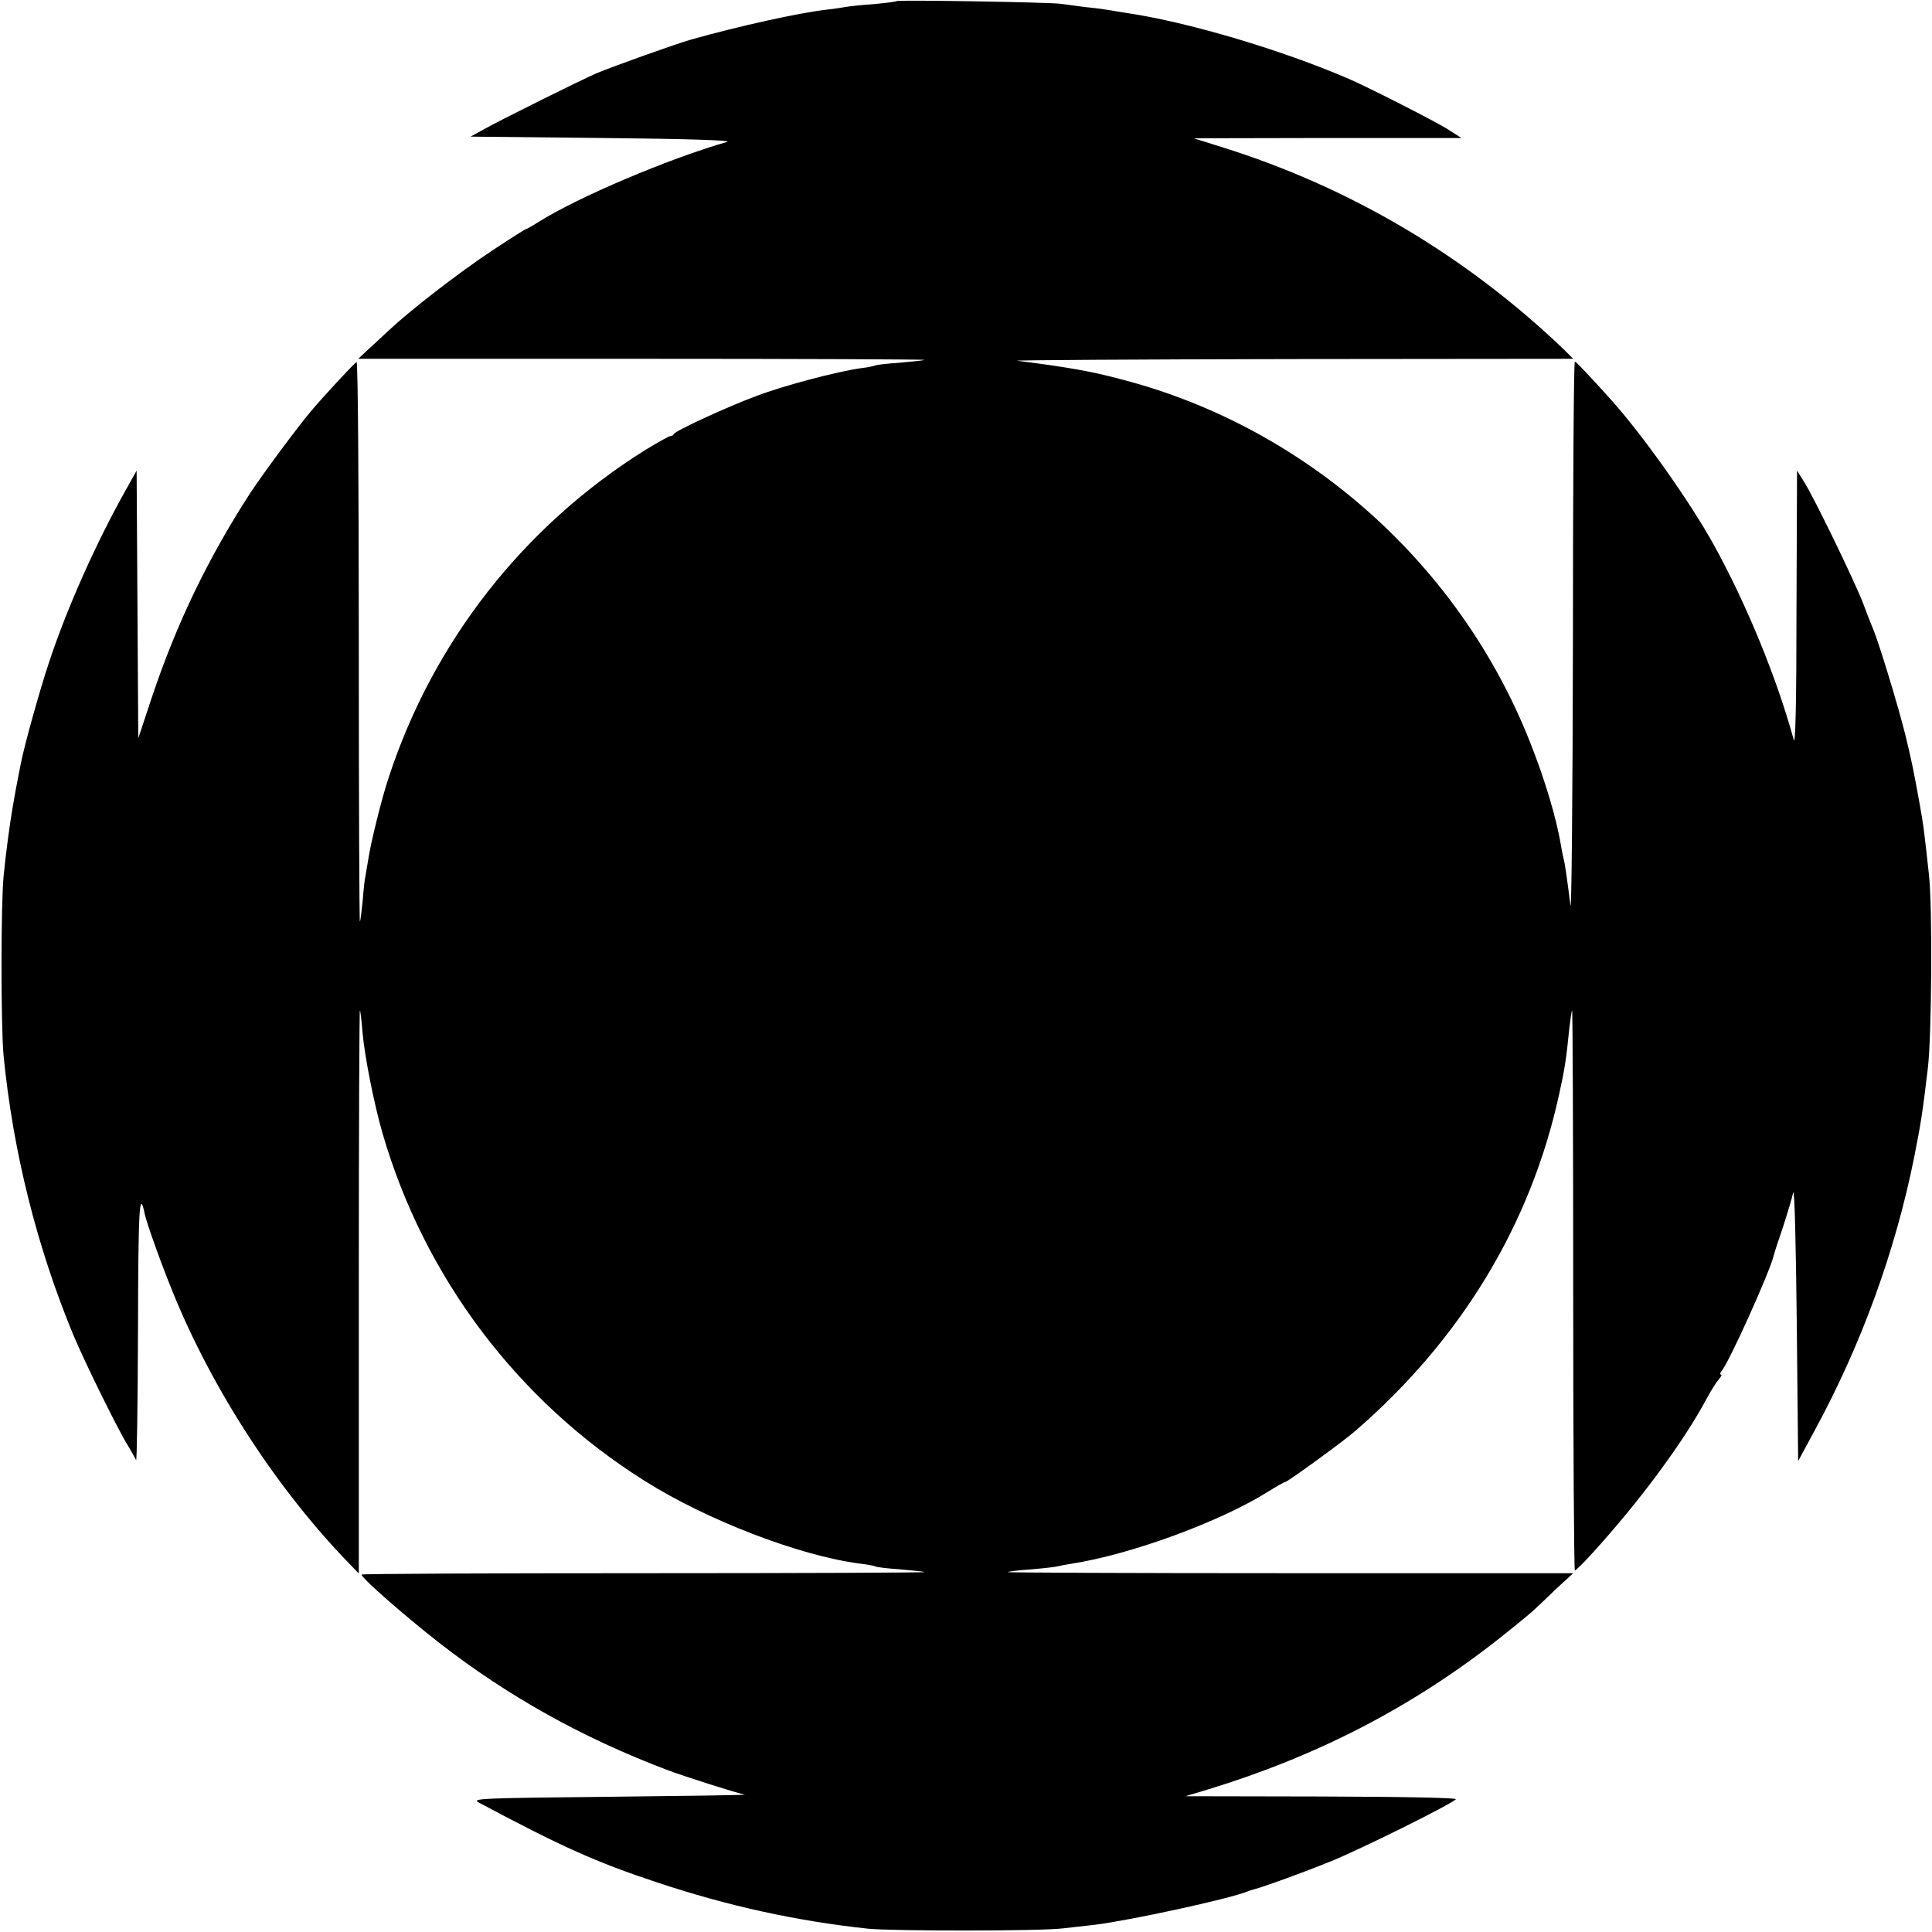 <svg xmlns="http://www.w3.org/2000/svg" width="933.333" height="933.333" version="1.0" viewBox="0 0 700 700"><path d="M324.9.4c-.2.2-4 .7-8.4 1.1-4.4.3-8.9.8-10 1-1.1.2-4.2.7-7 1-10.4 1.2-31.9 6-49 10.8-5.9 1.7-28 9.6-34.5 12.3-5.1 2.2-35.4 17.2-41.5 20.7l-4 2.2 48 .5c29.2.3 46.8.8 45 1.4-21 6-54.3 20.1-68.5 29.1-2.2 1.4-4.2 2.5-4.4 2.5-.3 0-5.8 3.5-12.3 7.8-12.2 8.1-29.4 21.4-37.3 28.8-2.5 2.3-6 5.6-7.9 7.3l-3.3 3.1h102.8c56.5 0 102.5.2 102.3.4-.2.2-4.2.6-8.7 1-4.6.3-8.7.8-9 1-.4.2-2.7.7-5.2 1-8.3 1.1-28.4 6.4-38 10.1-10.8 4-29.3 12.6-29.8 13.7-.2.5-.8.8-1.3.8s-4.6 2.3-9.2 5.1c-43.9 27.5-76.7 69.3-92.8 118.4-2.5 7.4-6.5 23.5-7.4 29.5-.4 2.5-.9 5.4-1.1 6.5-.3 1.1-.7 5.1-1 9-.4 3.8-.8 7.2-1 7.4-.2.2-.4-45.4-.4-101.3 0-56-.3-101.6-.8-101.4-.8.3-11.7 12.1-16.2 17.4-4.9 5.7-17.9 23.3-22.3 30C75.4 202.2 64 225.8 54.9 253l-4.8 14.5-.3-48.5-.3-48.5-3.9 7c-10.7 19-21.5 43.1-28 63-3.4 10.2-9 30.4-10.1 36.4-.3 1.4-.7 3.7-1 5.1-.5 2.5-1.2 6.2-2 11-1 5.8-2.5 17.1-3.2 24.5-1 10.3-1 54.6 0 65 3.4 34.6 12 69.1 25.2 101 4.2 10.1 16.2 34.4 19.8 40.2 1.3 2.1 2.6 4.5 3 5.3.3.8.6-20.3.7-47 .1-45 .5-51.6 2.5-41.9.7 3.2 5.9 17.8 10.2 28.3 14.4 35.4 38.1 71.8 64.5 98.8l2.8 2.9V467.9c0-56.2.2-102 .4-101.8.2.2.6 3.6.9 7.5.8 9.2 4.2 26.3 7.3 37 15.1 52.1 48.9 97 94.9 125.9 22.6 14.3 56.3 27.2 77.9 30 2.7.3 5.3.8 5.7 1 .3.3 4.4.8 9 1.1 4.6.4 8.6.8 8.8 1 .2.2-45.5.4-101.7.4s-102.2.2-102.2.5c0 1.3 15.7 15 28.1 24.7 24.8 19.3 51.8 34.4 82.4 46 6.3 2.4 26.1 8.7 28.3 9 .9.2-21 .5-48.8.8-47.1.5-50.3.6-47.5 2.1 29.6 15.8 42.4 21.6 64.5 28.9 25.8 8.6 50.5 14 76.5 16.8 9.2.9 62.1.9 70.5-.1 3.6-.4 8.8-1 11.5-1.3 12.5-1.5 49-9.4 55.5-12.1.8-.3 2-.7 2.5-.8 2.9-.7 18.4-6.3 27.9-10.2 10.6-4.3 43.1-20.4 45.1-22.4.5-.5-17.4-.9-48.5-1l-49.5-.1 8-2.4c39.4-12 73.6-29.6 105-54.2 6.1-4.8 11.9-9.6 13.1-10.7 1.2-1.1 4.9-4.6 8.2-7.8l6.2-5.7H467.3c-56.4 0-102.4-.2-102.2-.4.2-.2 4.1-.7 8.7-1 4.6-.4 8.9-.9 9.5-1.1.7-.2 2.8-.6 4.7-.9 21.6-3.3 54.3-15.3 71.7-26.3 2.9-1.8 5.5-3.3 5.9-3.3.8 0 20.8-14.5 25.4-18.5 38.3-33.1 63.6-74.8 73.9-122 2-9 2.6-12.8 3.7-24 .4-3.3.8-6.2 1-6.4.2-.2.4 45.3.4 101.2 0 55.9.3 101.7.6 101.7.4 0 3.2-2.8 6.3-6.2 17.1-18.8 33-40.2 41.6-56.3 1.5-2.8 3.4-5.8 4.3-6.8.8-.9 1.2-1.7.7-1.7-.4 0-.3-.6.3-1.3 2.7-3.2 17.2-35.3 18.8-41.6.2-.9 1.7-5.6 3.4-10.5 1.6-4.9 3.3-10.6 3.7-12.5.5-2 1 19.1 1.3 46.8l.5 50.5 6.3-11.7c16.6-30.6 28.9-64.4 35.7-98.2 2.5-12.7 3-15.7 5-32.5 1.4-11.9 1.7-58.6.4-70-2-18.2-1.9-17.2-3.3-25.3-2.2-12.3-3.1-16.6-5.2-25.2-2.7-10.9-9.8-34.2-11.9-39-.7-1.7-2.3-5.7-3.5-9-2.8-7.4-17.9-38.6-21.4-44l-2.5-4-.2 50.5c0 34.1-.4 49.4-1 47-6.2-22.5-17-48.9-28.9-70.5-8.8-15.9-25.9-40-37.5-52.9-8.1-9-12.5-13.6-12.9-13.6-.4 0-.7 45.8-.7 101.7-.1 56-.5 98.9-.9 95.3-1.1-8.8-2-15.2-2.5-17-.2-.8-.7-3.1-1-5-1.6-9.7-5.9-24-11.3-37.5-25.5-64.3-81.1-113.7-147.7-131-11.1-3-19.9-4.5-38-6.8-1.6-.2 43-.5 99.3-.6L570 130l-3.3-3.3C531.3 92.8 489.3 67.9 443 53.4l-10.5-3.3L481 50h48.5l-5-3.2c-4.8-3-28.2-14.9-35.5-18.1-25-10.8-59.2-20.9-81.5-24.1-2.3-.4-5-.8-6-1-1.1-.2-4.7-.7-8-1-3.3-.4-7.3-1-9-1.2-3.6-.6-59.1-1.5-59.6-1z"/></svg>